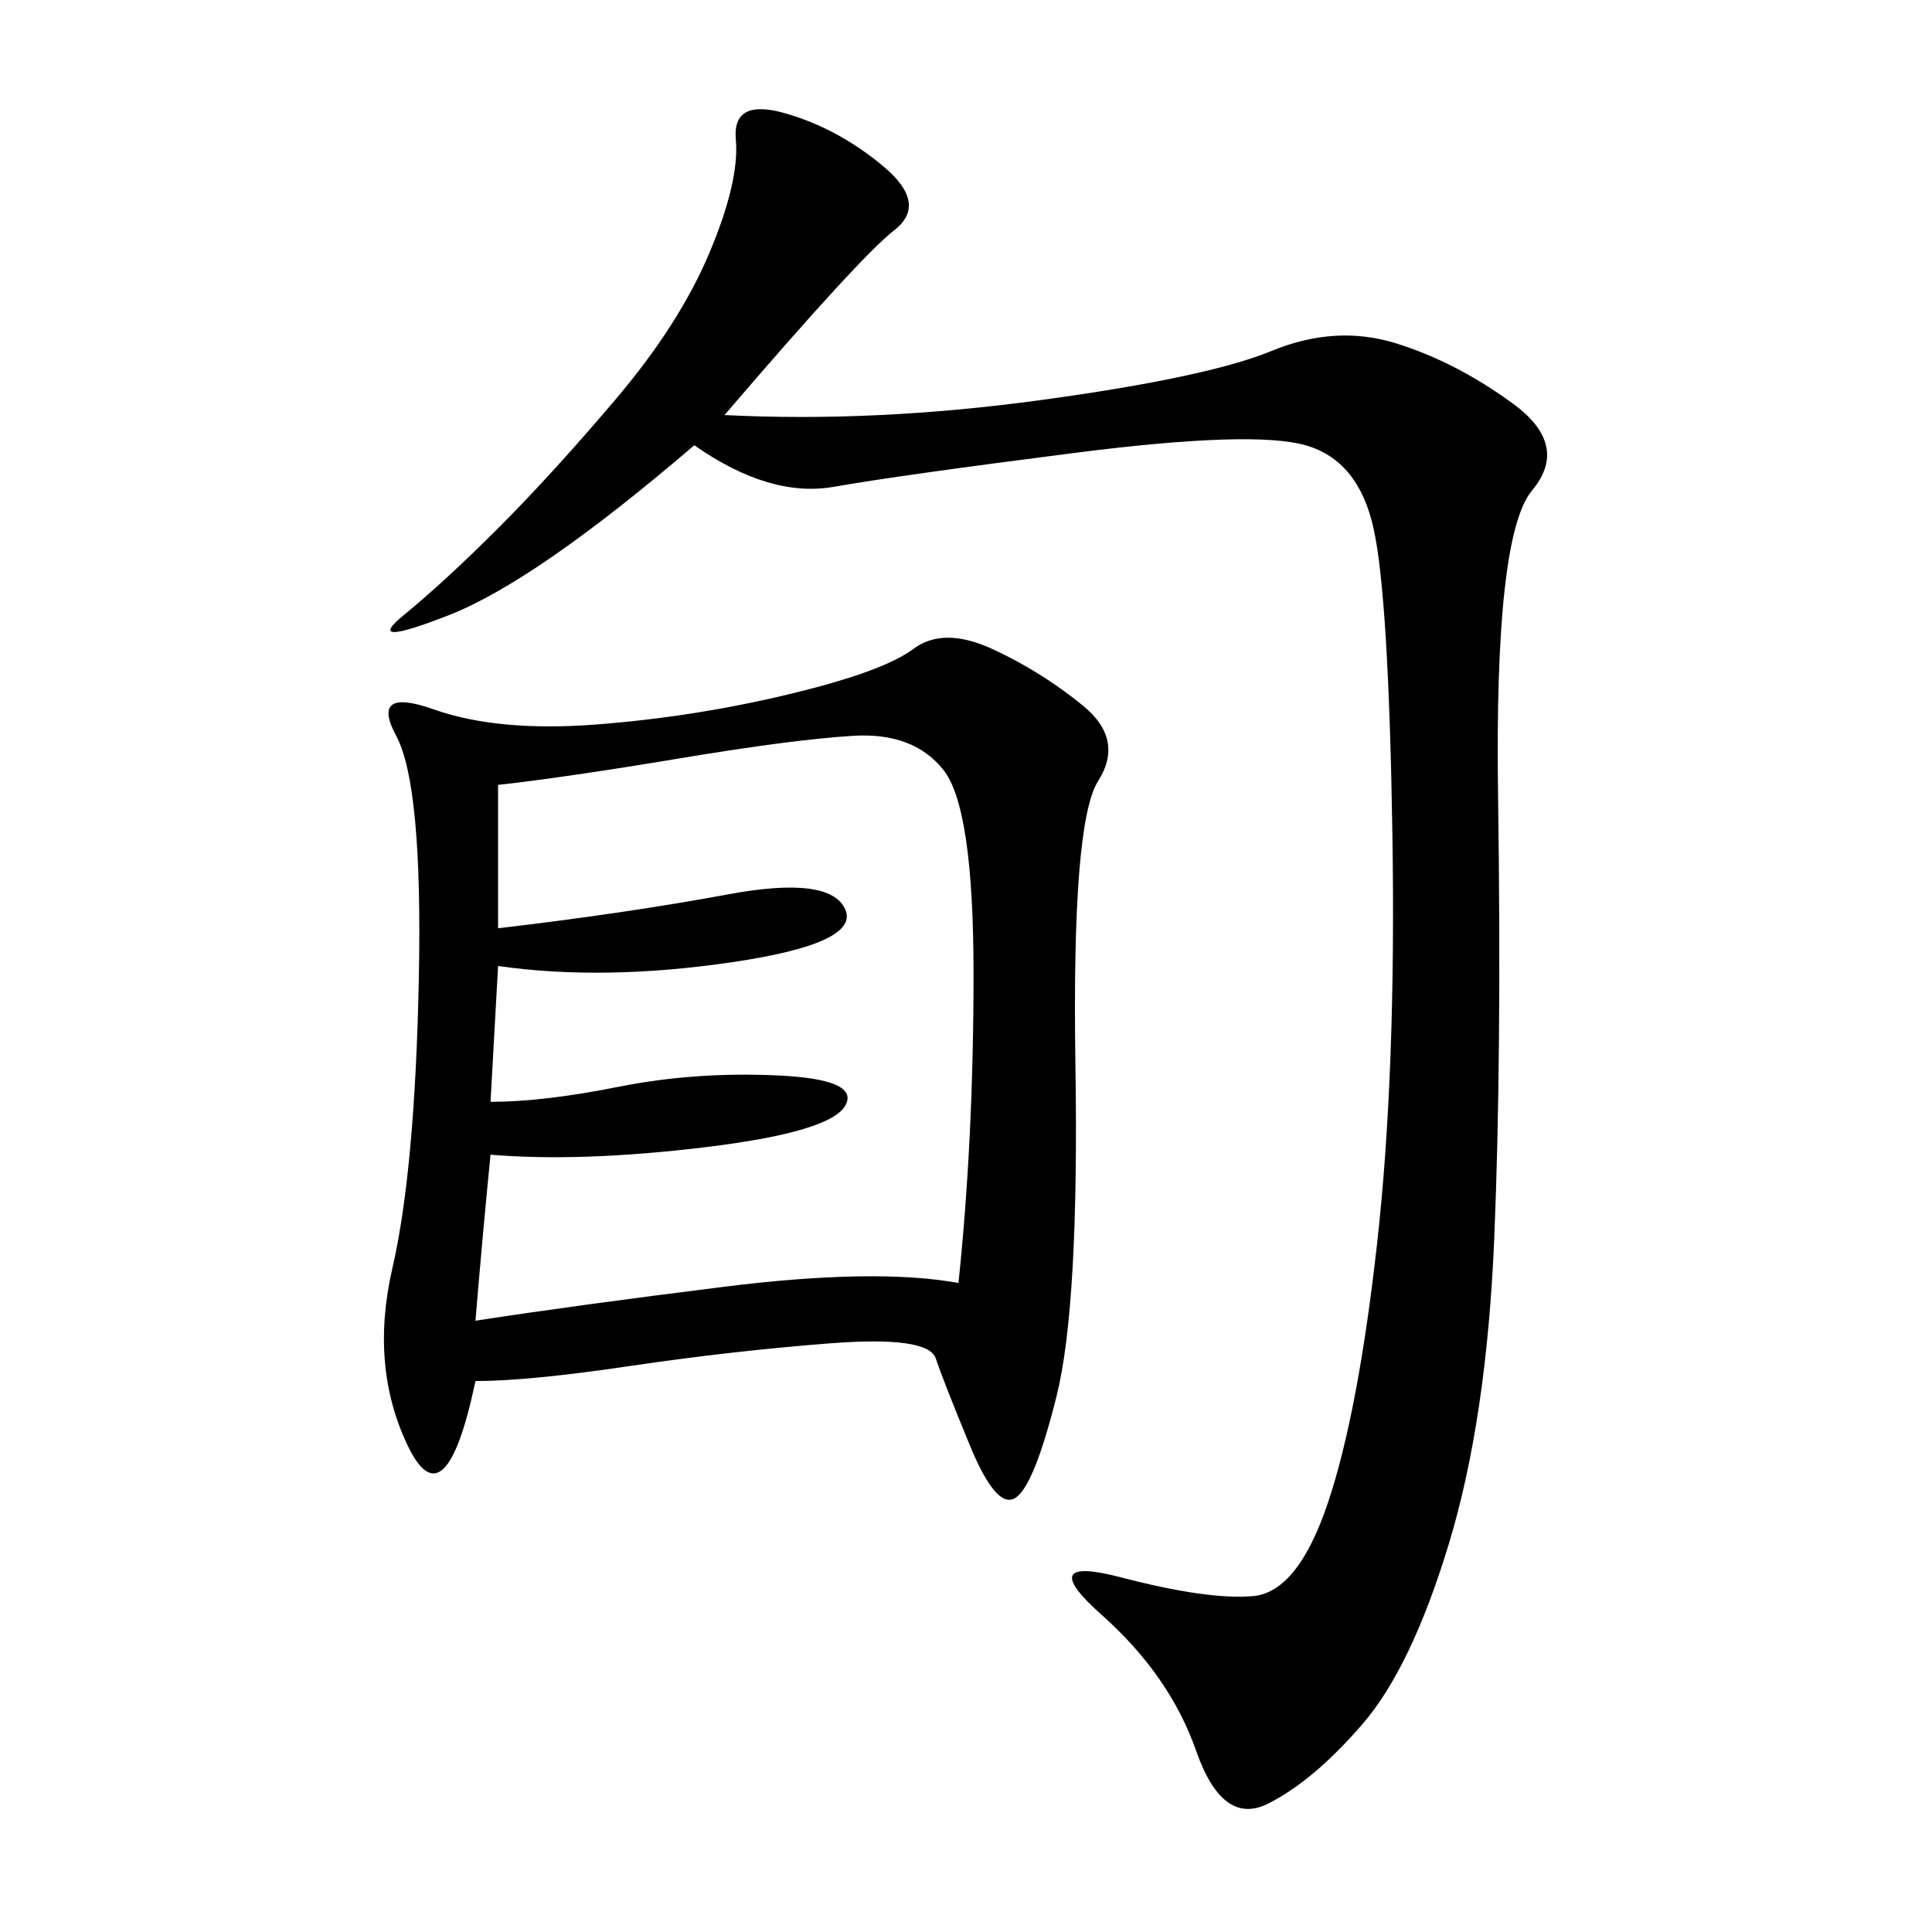 <svg xmlns="http://www.w3.org/2000/svg" xmlns:xlink="http://www.w3.org/1999/xlink" width="300" height="300"><path d="M73.83 214.45Q69.14 236.72 63.28 224.41Q57.42 212.11 60.94 196.88Q64.45 181.64 65.04 151.76Q65.63 121.88 61.52 114.26Q57.42 106.64 67.38 110.16Q77.34 113.67 92.58 112.50Q107.81 111.33 122.46 107.81Q137.11 104.30 141.80 100.78Q146.48 97.27 154.10 100.78Q161.72 104.30 168.16 109.57Q174.61 114.84 170.51 121.29Q166.41 127.73 166.99 165.23Q167.58 202.73 164.06 216.80Q160.55 230.86 157.62 232.62Q154.69 234.38 150.59 224.41Q146.48 214.45 145.31 210.94Q144.14 207.42 128.91 208.59Q113.67 209.77 97.85 212.11Q82.03 214.45 73.83 214.45L73.83 214.45ZM112.50 64.45Q135.94 65.63 161.72 62.11Q187.50 58.59 197.46 54.49Q207.42 50.39 216.80 53.32Q226.17 56.25 234.96 62.70Q243.75 69.14 237.89 76.17Q232.03 83.20 232.62 123.63Q233.20 164.06 232.03 192.19Q230.86 220.31 225 239.65Q219.14 258.98 211.52 267.77Q203.91 276.56 196.88 280.08Q189.84 283.59 185.74 271.88Q181.64 260.16 171.09 250.78Q160.55 241.41 174.02 244.92Q187.50 248.44 194.53 247.85Q201.56 247.27 206.25 233.20Q210.94 219.14 213.87 192.77Q216.80 166.41 216.21 129.49Q215.63 92.58 213.28 82.03Q210.94 71.48 202.73 69.14Q194.53 66.80 166.99 70.31Q139.45 73.83 129.49 75.59Q119.53 77.34 107.81 69.14L107.81 69.14Q83.20 90.23 69.73 95.51Q56.25 100.78 62.70 95.51Q69.14 90.23 77.34 82.03Q85.55 73.83 95.51 62.11Q105.47 50.39 110.16 39.26Q114.84 28.13 114.26 21.68Q113.67 15.23 121.88 17.58Q130.08 19.92 137.11 25.78Q144.14 31.64 138.87 35.74Q133.59 39.84 112.50 64.45L112.50 64.45ZM77.34 121.88L77.34 144.14Q97.27 141.80 113.09 138.87Q128.91 135.94 131.25 141.21Q133.59 146.48 113.67 149.41Q93.75 152.34 77.34 150L77.34 150L76.17 171.09Q84.38 171.09 96.09 168.75Q107.81 166.41 120.70 166.99Q133.59 167.58 131.25 171.68Q128.91 175.78 109.57 178.13Q90.23 180.47 76.17 179.30L76.17 179.30Q75 191.02 73.83 205.08L73.83 205.08Q89.06 202.73 112.50 199.80Q135.94 196.88 148.83 199.22L148.83 199.22Q151.17 176.95 151.17 151.17L151.17 151.17Q151.17 125.39 146.48 119.53Q141.80 113.67 132.42 114.26Q123.05 114.84 105.47 117.77Q87.89 120.70 77.34 121.88L77.34 121.88Z"/></svg>
